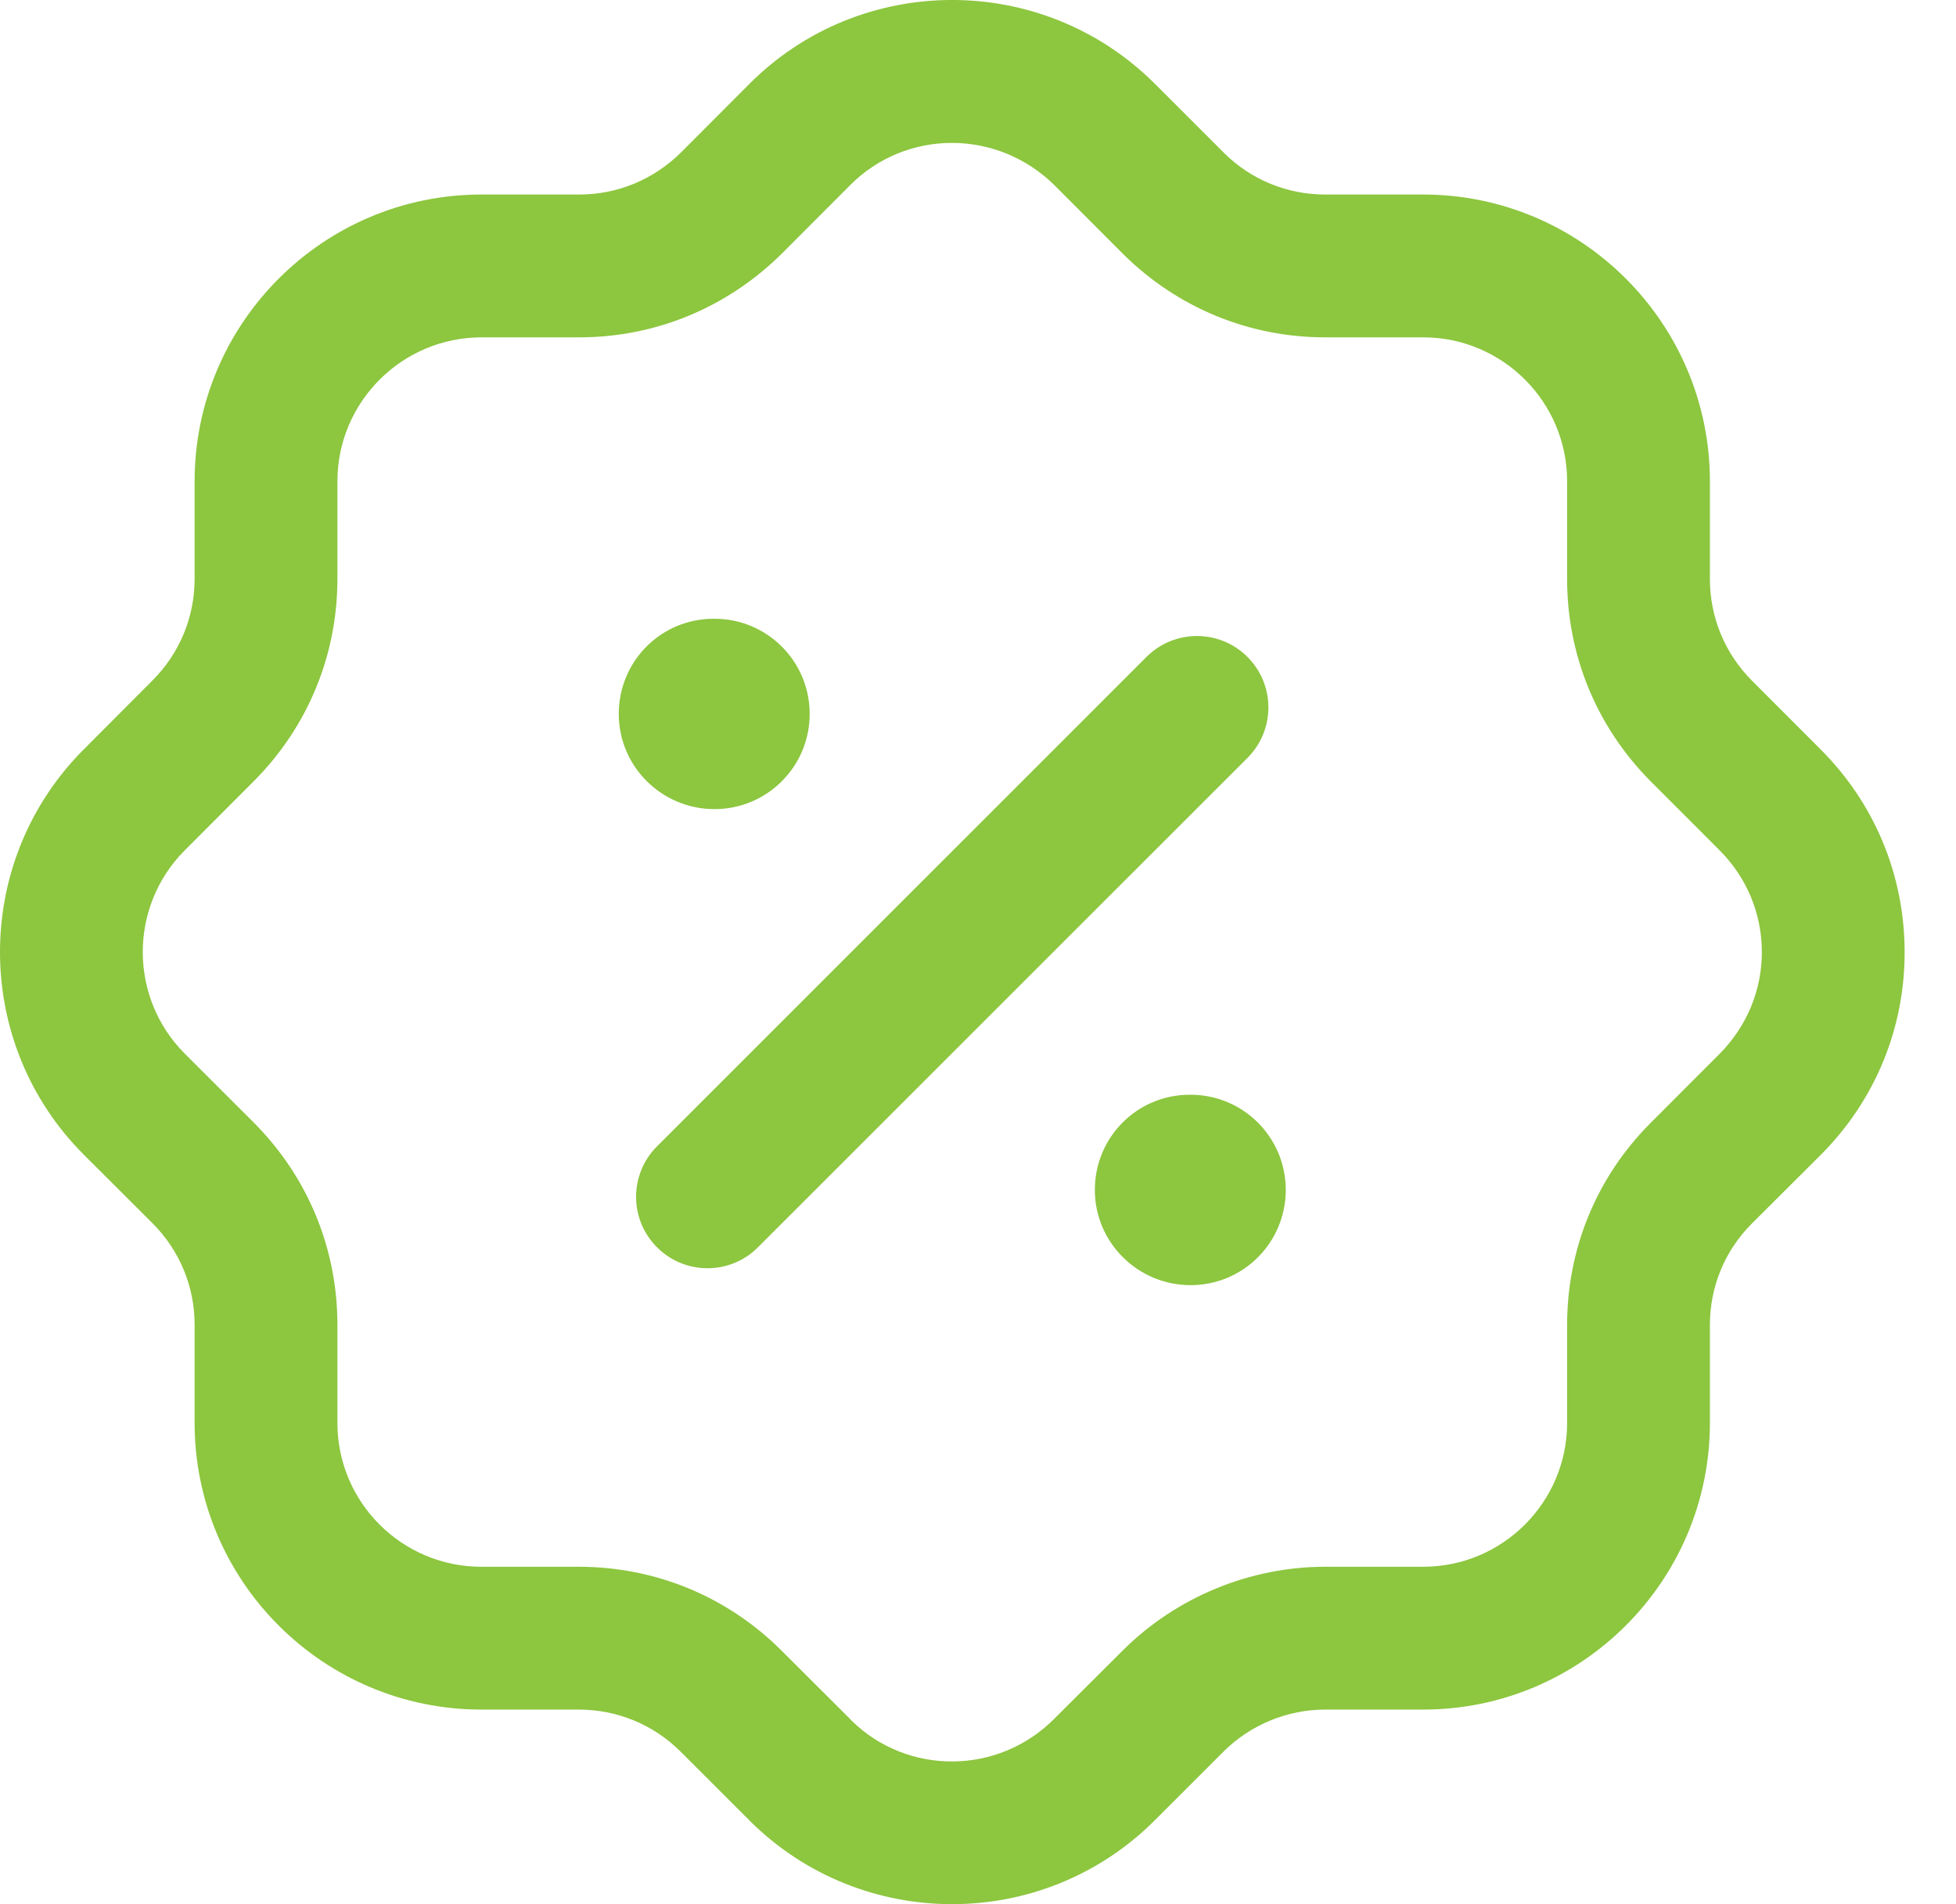 <svg width="38" height="37" viewBox="0 0 38 37" fill="none" xmlns="http://www.w3.org/2000/svg">
<path fill-rule="evenodd" clip-rule="evenodd" d="M22.427 1.619L23.78 2.972C24.303 3.491 25.002 3.78 25.746 3.78H27.648C30.72 3.78 33.219 6.279 33.219 9.352V11.252C33.219 11.993 33.508 12.694 34.032 13.222L35.36 14.552C36.412 15.597 36.997 16.994 37.002 18.483C37.008 19.972 36.433 21.372 35.384 22.429L34.028 23.781C33.508 24.304 33.219 25.002 33.219 25.745V27.649C33.219 30.72 30.72 33.219 27.649 33.219H25.742C25.01 33.219 24.294 33.515 23.774 34.031L22.446 35.359C21.36 36.452 19.928 37 18.496 37C17.078 37 15.659 36.464 14.573 35.387C14.558 35.372 14.543 35.357 14.528 35.341L13.215 34.029C12.691 33.509 11.992 33.221 11.249 33.219H9.351C6.278 33.219 3.781 30.72 3.781 27.649V25.742C3.781 24.998 3.49 24.301 2.969 23.775L1.638 22.447C-0.522 20.297 -0.548 16.798 1.574 14.615L1.624 14.565L2.97 13.214C3.49 12.691 3.781 11.99 3.781 11.248V9.352C3.781 6.281 6.278 3.782 9.349 3.78H11.254C11.996 3.78 12.695 3.49 13.226 2.966L14.549 1.64C16.711 -0.538 20.246 -0.549 22.427 1.619ZM16.515 3.599L15.185 4.932C14.123 5.981 12.73 6.555 11.254 6.555H9.351C7.81 6.557 6.555 7.811 6.555 9.352V11.248C6.555 12.73 5.98 14.123 4.937 15.173L3.623 16.489C3.61 16.503 3.597 16.515 3.585 16.527C2.499 17.621 2.504 19.395 3.597 20.481L4.933 21.816C5.98 22.867 6.555 24.26 6.555 25.742V27.649C6.555 29.19 7.808 30.444 9.351 30.444H11.25C12.734 30.446 14.127 31.021 15.176 32.066L16.51 33.397L16.547 33.437C17.638 34.503 19.395 34.49 20.479 33.4L21.815 32.068C22.851 31.034 24.283 30.444 25.742 30.444H27.648C29.191 30.444 30.445 29.19 30.445 27.649V25.745C30.445 24.264 31.018 22.871 32.065 21.822L33.397 20.488C33.939 19.944 34.23 19.239 34.228 18.492C34.226 17.747 33.932 17.045 33.401 16.516L32.067 15.181C31.018 14.124 30.445 12.733 30.445 11.252V9.352C30.445 7.809 29.191 6.555 27.648 6.555H25.746C24.264 6.555 22.871 5.979 21.822 4.938L20.487 3.601C19.375 2.5 17.601 2.505 16.515 3.599ZM23.13 21.272C24.152 21.272 24.979 22.099 24.979 23.122C24.979 24.145 24.152 24.972 23.13 24.972C22.107 24.972 21.27 24.145 21.27 23.122C21.27 22.099 22.09 21.272 23.113 21.272H23.13ZM24.235 12.765C24.777 13.307 24.777 14.185 24.235 14.727L14.725 24.236C14.455 24.508 14.1 24.643 13.745 24.643C13.39 24.643 13.034 24.508 12.764 24.236C12.222 23.694 12.222 22.817 12.764 22.275L22.273 12.765C22.815 12.223 23.693 12.223 24.235 12.765ZM13.88 12.023C14.903 12.023 15.73 12.849 15.73 13.872C15.73 14.895 14.903 15.722 13.88 15.722C12.857 15.722 12.021 14.895 12.021 13.872C12.021 12.849 12.841 12.023 13.864 12.023H13.88Z" fill="#8DC63F"/>
</svg>
